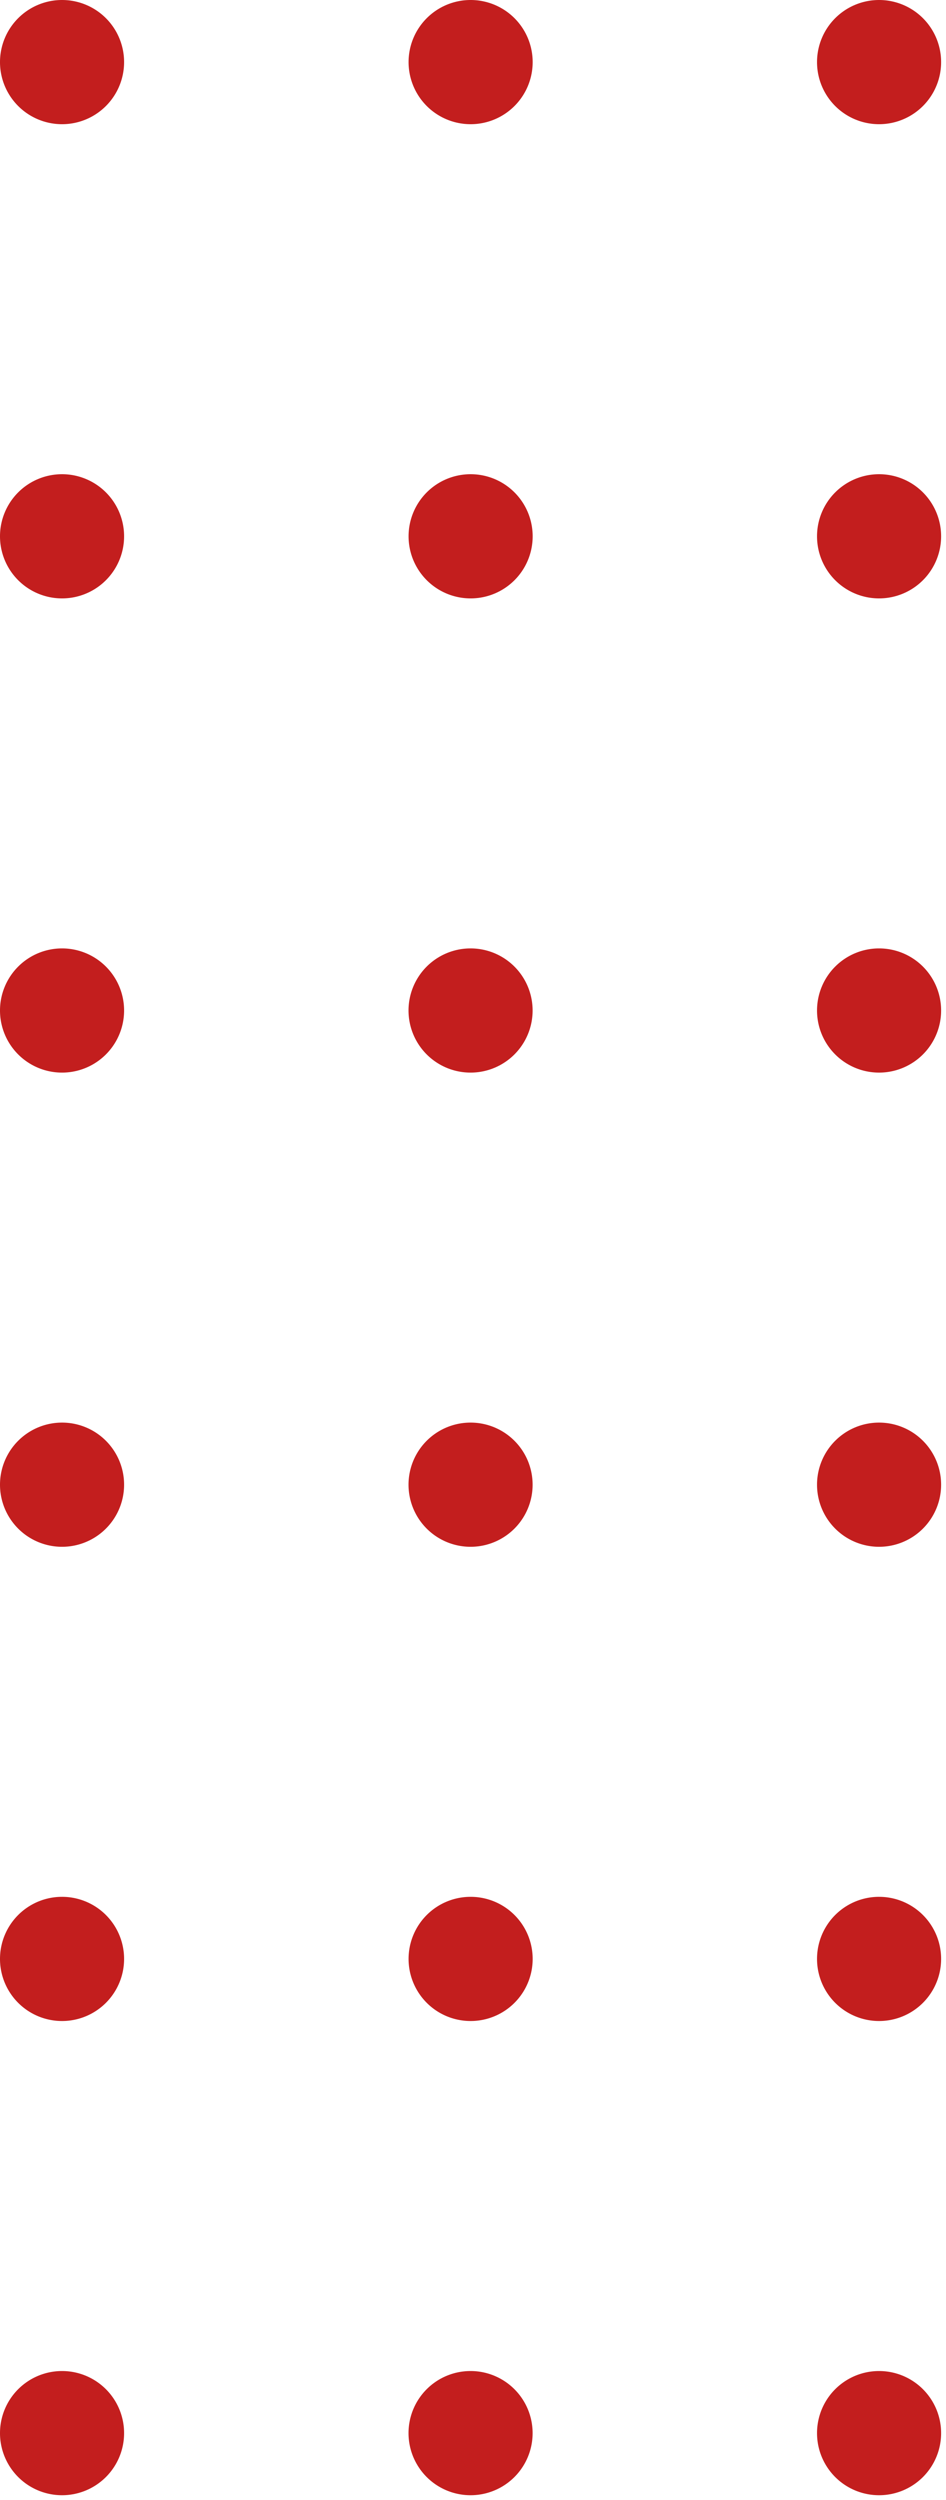 <?xml version="1.0" encoding="UTF-8" standalone="no"?><svg xmlns="http://www.w3.org/2000/svg" xmlns:xlink="http://www.w3.org/1999/xlink" data-name="Layer 1" fill="#000000" height="1806.4" preserveAspectRatio="xMidYMid meet" version="1" viewBox="-0.0 -0.0 684.1 1806.4" width="684.1" zoomAndPan="magnify"><g id="change1_1"><path d="M1315.4,2074.26a44.87,44.87,0,1,1-44.86,44.86A44.87,44.87,0,0,1,1315.4,2074.26Z" fill="#c31e1e" transform="translate(-1270.54 -361.15)"/></g><g id="change1_2"><path d="M1315.4,1731.64a44.87,44.87,0,1,1-44.86,44.86A44.86,44.86,0,0,1,1315.4,1731.64Z" fill="#c31e1e" transform="translate(-1270.54 -361.15)"/></g><g id="change1_3"><path d="M1315.4,1389a44.87,44.87,0,1,1-44.86,44.87A44.87,44.87,0,0,1,1315.4,1389Z" fill="#c31e1e" transform="translate(-1270.54 -361.15)"/></g><g id="change1_4"><path d="M1315.4,1046.39a44.87,44.87,0,1,1-44.86,44.87A44.87,44.87,0,0,1,1315.4,1046.39Z" fill="#c31e1e" transform="translate(-1270.54 -361.15)"/></g><g id="change1_5"><path d="M1315.4,703.77a44.87,44.87,0,1,1-44.86,44.87A44.87,44.87,0,0,1,1315.4,703.77Z" fill="#c31e1e" transform="translate(-1270.54 -361.15)"/></g><g id="change1_6"><path d="M1315.4,361.15A44.87,44.87,0,1,1,1270.54,406,44.87,44.87,0,0,1,1315.4,361.15Z" fill="#c31e1e" transform="translate(-1270.54 -361.15)"/></g><g id="change1_7"><path d="M1610.82,2074.26a44.87,44.87,0,1,1-44.86,44.86A44.86,44.86,0,0,1,1610.82,2074.26Z" fill="#c31e1e" transform="translate(-1270.54 -361.15)"/></g><g id="change1_8"><path d="M1610.82,1731.64A44.87,44.87,0,1,1,1566,1776.5,44.85,44.85,0,0,1,1610.82,1731.64Z" fill="#c31e1e" transform="translate(-1270.54 -361.15)"/></g><g id="change1_9"><path d="M1610.82,1389a44.87,44.87,0,1,1-44.86,44.87A44.86,44.86,0,0,1,1610.82,1389Z" fill="#c31e1e" transform="translate(-1270.54 -361.15)"/></g><g id="change1_10"><path d="M1610.82,1046.39a44.87,44.87,0,1,1-44.86,44.87A44.86,44.86,0,0,1,1610.82,1046.39Z" fill="#c31e1e" transform="translate(-1270.54 -361.15)"/></g><g id="change1_11"><path d="M1610.82,703.77A44.87,44.87,0,1,1,1566,748.64,44.86,44.86,0,0,1,1610.82,703.77Z" fill="#c31e1e" transform="translate(-1270.54 -361.15)"/></g><g id="change1_12"><path d="M1610.82,361.15A44.87,44.87,0,1,1,1566,406,44.86,44.86,0,0,1,1610.82,361.15Z" fill="#c31e1e" transform="translate(-1270.54 -361.15)"/></g><g id="change1_13"><path d="M1906.24,2074.26a44.87,44.87,0,1,1-44.87,44.86A44.87,44.87,0,0,1,1906.24,2074.26Z" fill="#c31e1e" transform="translate(-1270.54 -361.15)"/></g><g id="change1_14"><path d="M1906.24,1731.64a44.87,44.87,0,1,1-44.87,44.86A44.86,44.86,0,0,1,1906.24,1731.64Z" fill="#c31e1e" transform="translate(-1270.54 -361.15)"/></g><g id="change1_15"><path d="M1906.24,1389a44.87,44.87,0,1,1-44.87,44.87A44.87,44.87,0,0,1,1906.24,1389Z" fill="#c31e1e" transform="translate(-1270.54 -361.15)"/></g><g id="change1_16"><path d="M1906.24,1046.39a44.87,44.87,0,1,1-44.87,44.87A44.87,44.87,0,0,1,1906.24,1046.39Z" fill="#c31e1e" transform="translate(-1270.54 -361.15)"/></g><g id="change1_17"><path d="M1906.24,703.77a44.87,44.87,0,1,1-44.87,44.87A44.87,44.87,0,0,1,1906.24,703.77Z" fill="#c31e1e" transform="translate(-1270.54 -361.15)"/></g><g id="change1_18"><path d="M1906.24,361.15A44.87,44.87,0,1,1,1861.37,406,44.87,44.87,0,0,1,1906.24,361.15Z" fill="#c31e1e" transform="translate(-1270.54 -361.15)"/></g></svg>